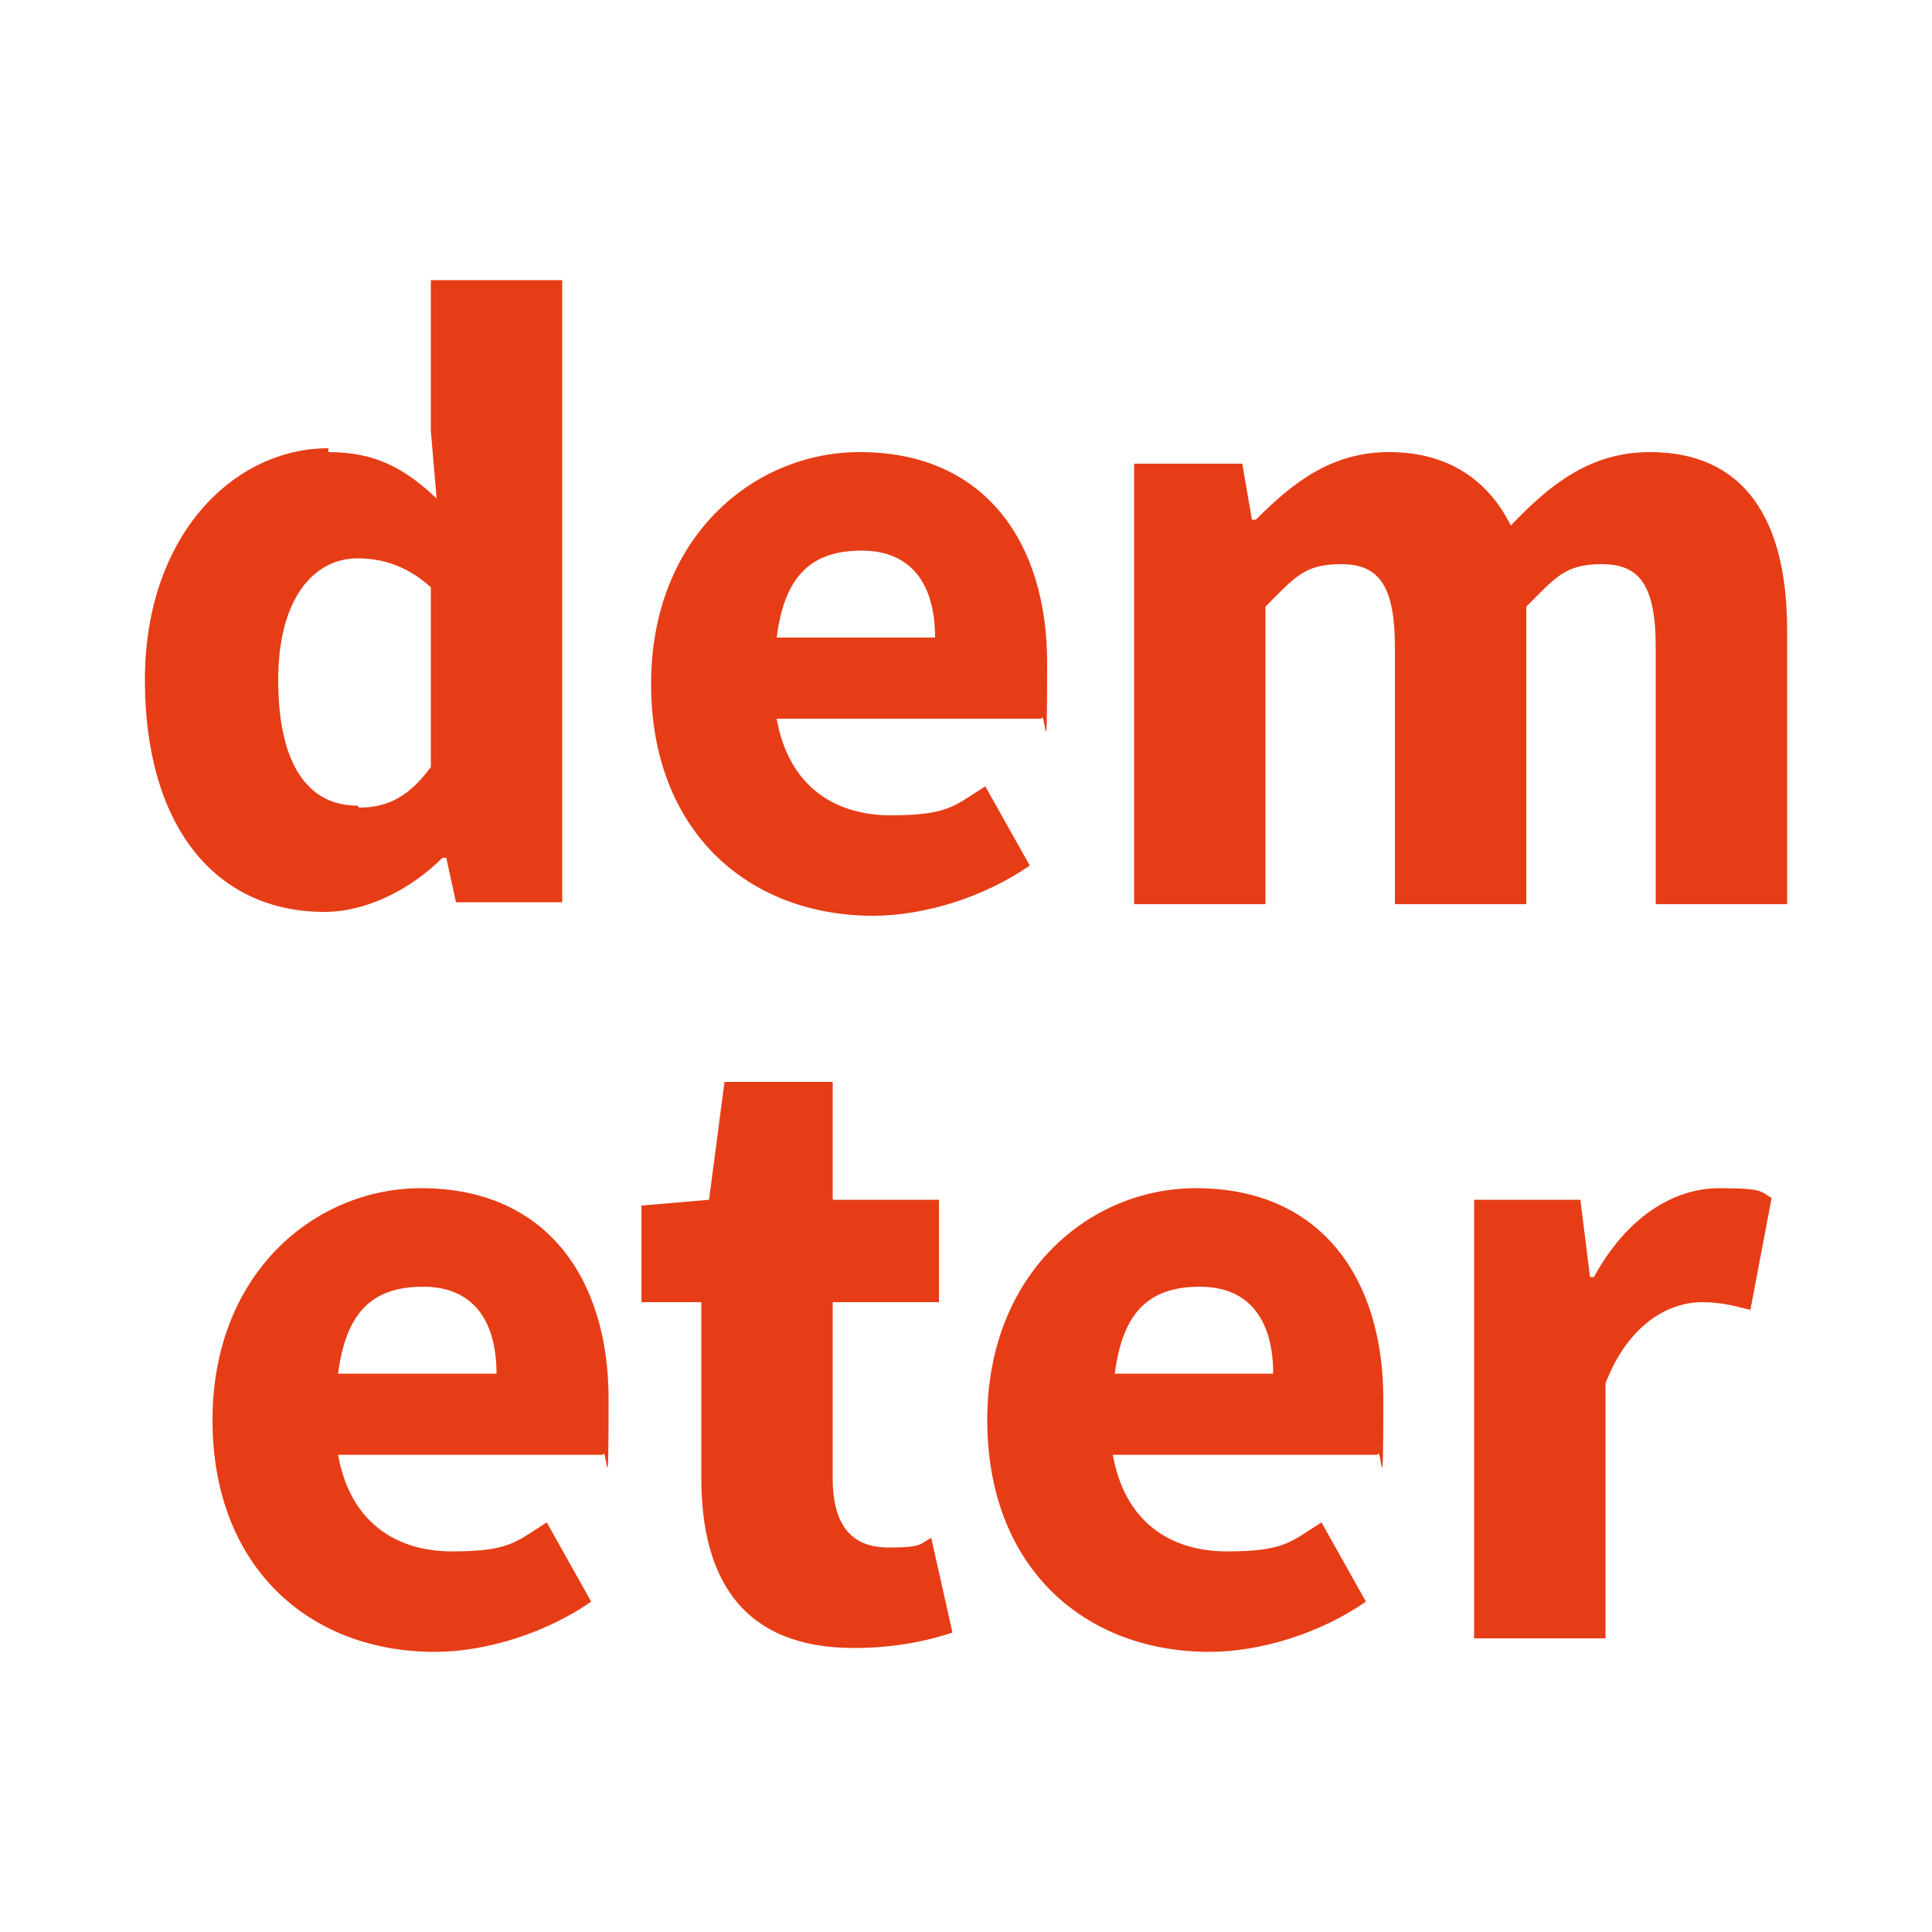 <?xml version="1.0" encoding="UTF-8"?>
<svg id="Ebene_1" data-name="Ebene 1" xmlns="http://www.w3.org/2000/svg" width="100" height="100" version="1.1" viewBox="0 0 100 100">
  <path d="M17,23.4c2.5,0,4,.9,5.6,2.4l-.3-3.5v-7.8h6.8v32.2h-5.5l-.5-2.3h-.2c-1.6,1.6-3.9,2.8-6.1,2.8-5.7,0-9.3-4.5-9.3-12s4.6-12,9.5-12ZM18.6,41.8c1.5,0,2.6-.6,3.7-2.1v-9.3c-1.2-1.1-2.5-1.5-3.8-1.5-2.2,0-4.1,2-4.1,6.3s1.5,6.5,4.1,6.5Z" fill="#e63d16" stroke-width="0"/>
  <path d="M44.5,23.4c6.5,0,9.7,4.7,9.7,10.9s-.1,2.3-.3,2.9h-13.7c.6,3.4,2.9,5,5.9,5s3.3-.5,4.9-1.5l2.3,4.1c-2.3,1.6-5.4,2.6-8.1,2.6-6.5,0-11.5-4.4-11.5-12s5.3-12,10.8-12ZM48.4,33c0-2.6-1.1-4.5-3.8-4.5s-4,1.4-4.4,4.5h8.2Z" fill="#e63d16" stroke-width="0"/>
  <path d="M58.8,24h5.5l.5,2.9h.2c1.9-1.9,3.9-3.5,6.9-3.5s5.1,1.4,6.3,3.8c2-2.1,4.1-3.8,7.2-3.8,4.9,0,7.1,3.5,7.1,9.2v14.2h-6.8v-13.3c0-3.3-.9-4.3-2.8-4.3s-2.4.7-3.9,2.2v15.4h-6.8v-13.3c0-3.3-.9-4.3-2.8-4.3s-2.4.7-3.9,2.2v15.4h-6.8v-22.8Z" fill="#e63d16" stroke-width="0"/>
  <path d="M21.8,61.5c6.5,0,9.7,4.7,9.7,10.9s-.1,2.3-.3,2.9h-13.7c.6,3.4,2.9,5,5.9,5s3.3-.5,4.9-1.5l2.3,4.1c-2.3,1.6-5.4,2.6-8.1,2.6-6.5,0-11.5-4.4-11.5-12s5.3-12,10.8-12ZM25.7,71.1c0-2.6-1.1-4.5-3.8-4.5s-4,1.4-4.4,4.5h8.2Z" fill="#e63d16" stroke-width="0"/>
  <path d="M36.3,67.4h-3.1v-5l3.5-.3.8-6.1h5.6v6.1h5.5v5.3h-5.5v9.1c0,2.6,1.1,3.6,2.9,3.6s1.6-.2,2.2-.5l1.1,4.9c-1.2.4-2.9.8-5.1.8-5.7,0-7.9-3.5-7.9-8.8v-9.2Z" fill="#e63d16" stroke-width="0"/>
  <path d="M61.9,61.5c6.5,0,9.7,4.7,9.7,10.9s-.1,2.3-.3,2.9h-13.7c.6,3.4,2.9,5,5.9,5s3.3-.5,4.9-1.5l2.3,4.1c-2.3,1.6-5.4,2.6-8.1,2.6-6.5,0-11.5-4.4-11.5-12s5.3-12,10.8-12ZM65.9,71.1c0-2.6-1.1-4.5-3.8-4.5s-4,1.4-4.4,4.5h8.2Z" fill="#e63d16" stroke-width="0"/>
  <path d="M76.3,62.1h5.5l.5,4h.2c1.7-3.1,4.1-4.6,6.5-4.6s2.1.2,2.7.5l-1.1,5.8c-.8-.2-1.5-.4-2.5-.4-1.7,0-3.8,1.1-5,4.2v13.2h-6.8v-22.8Z" fill="#e63d16" stroke-width="0"/>
</svg>